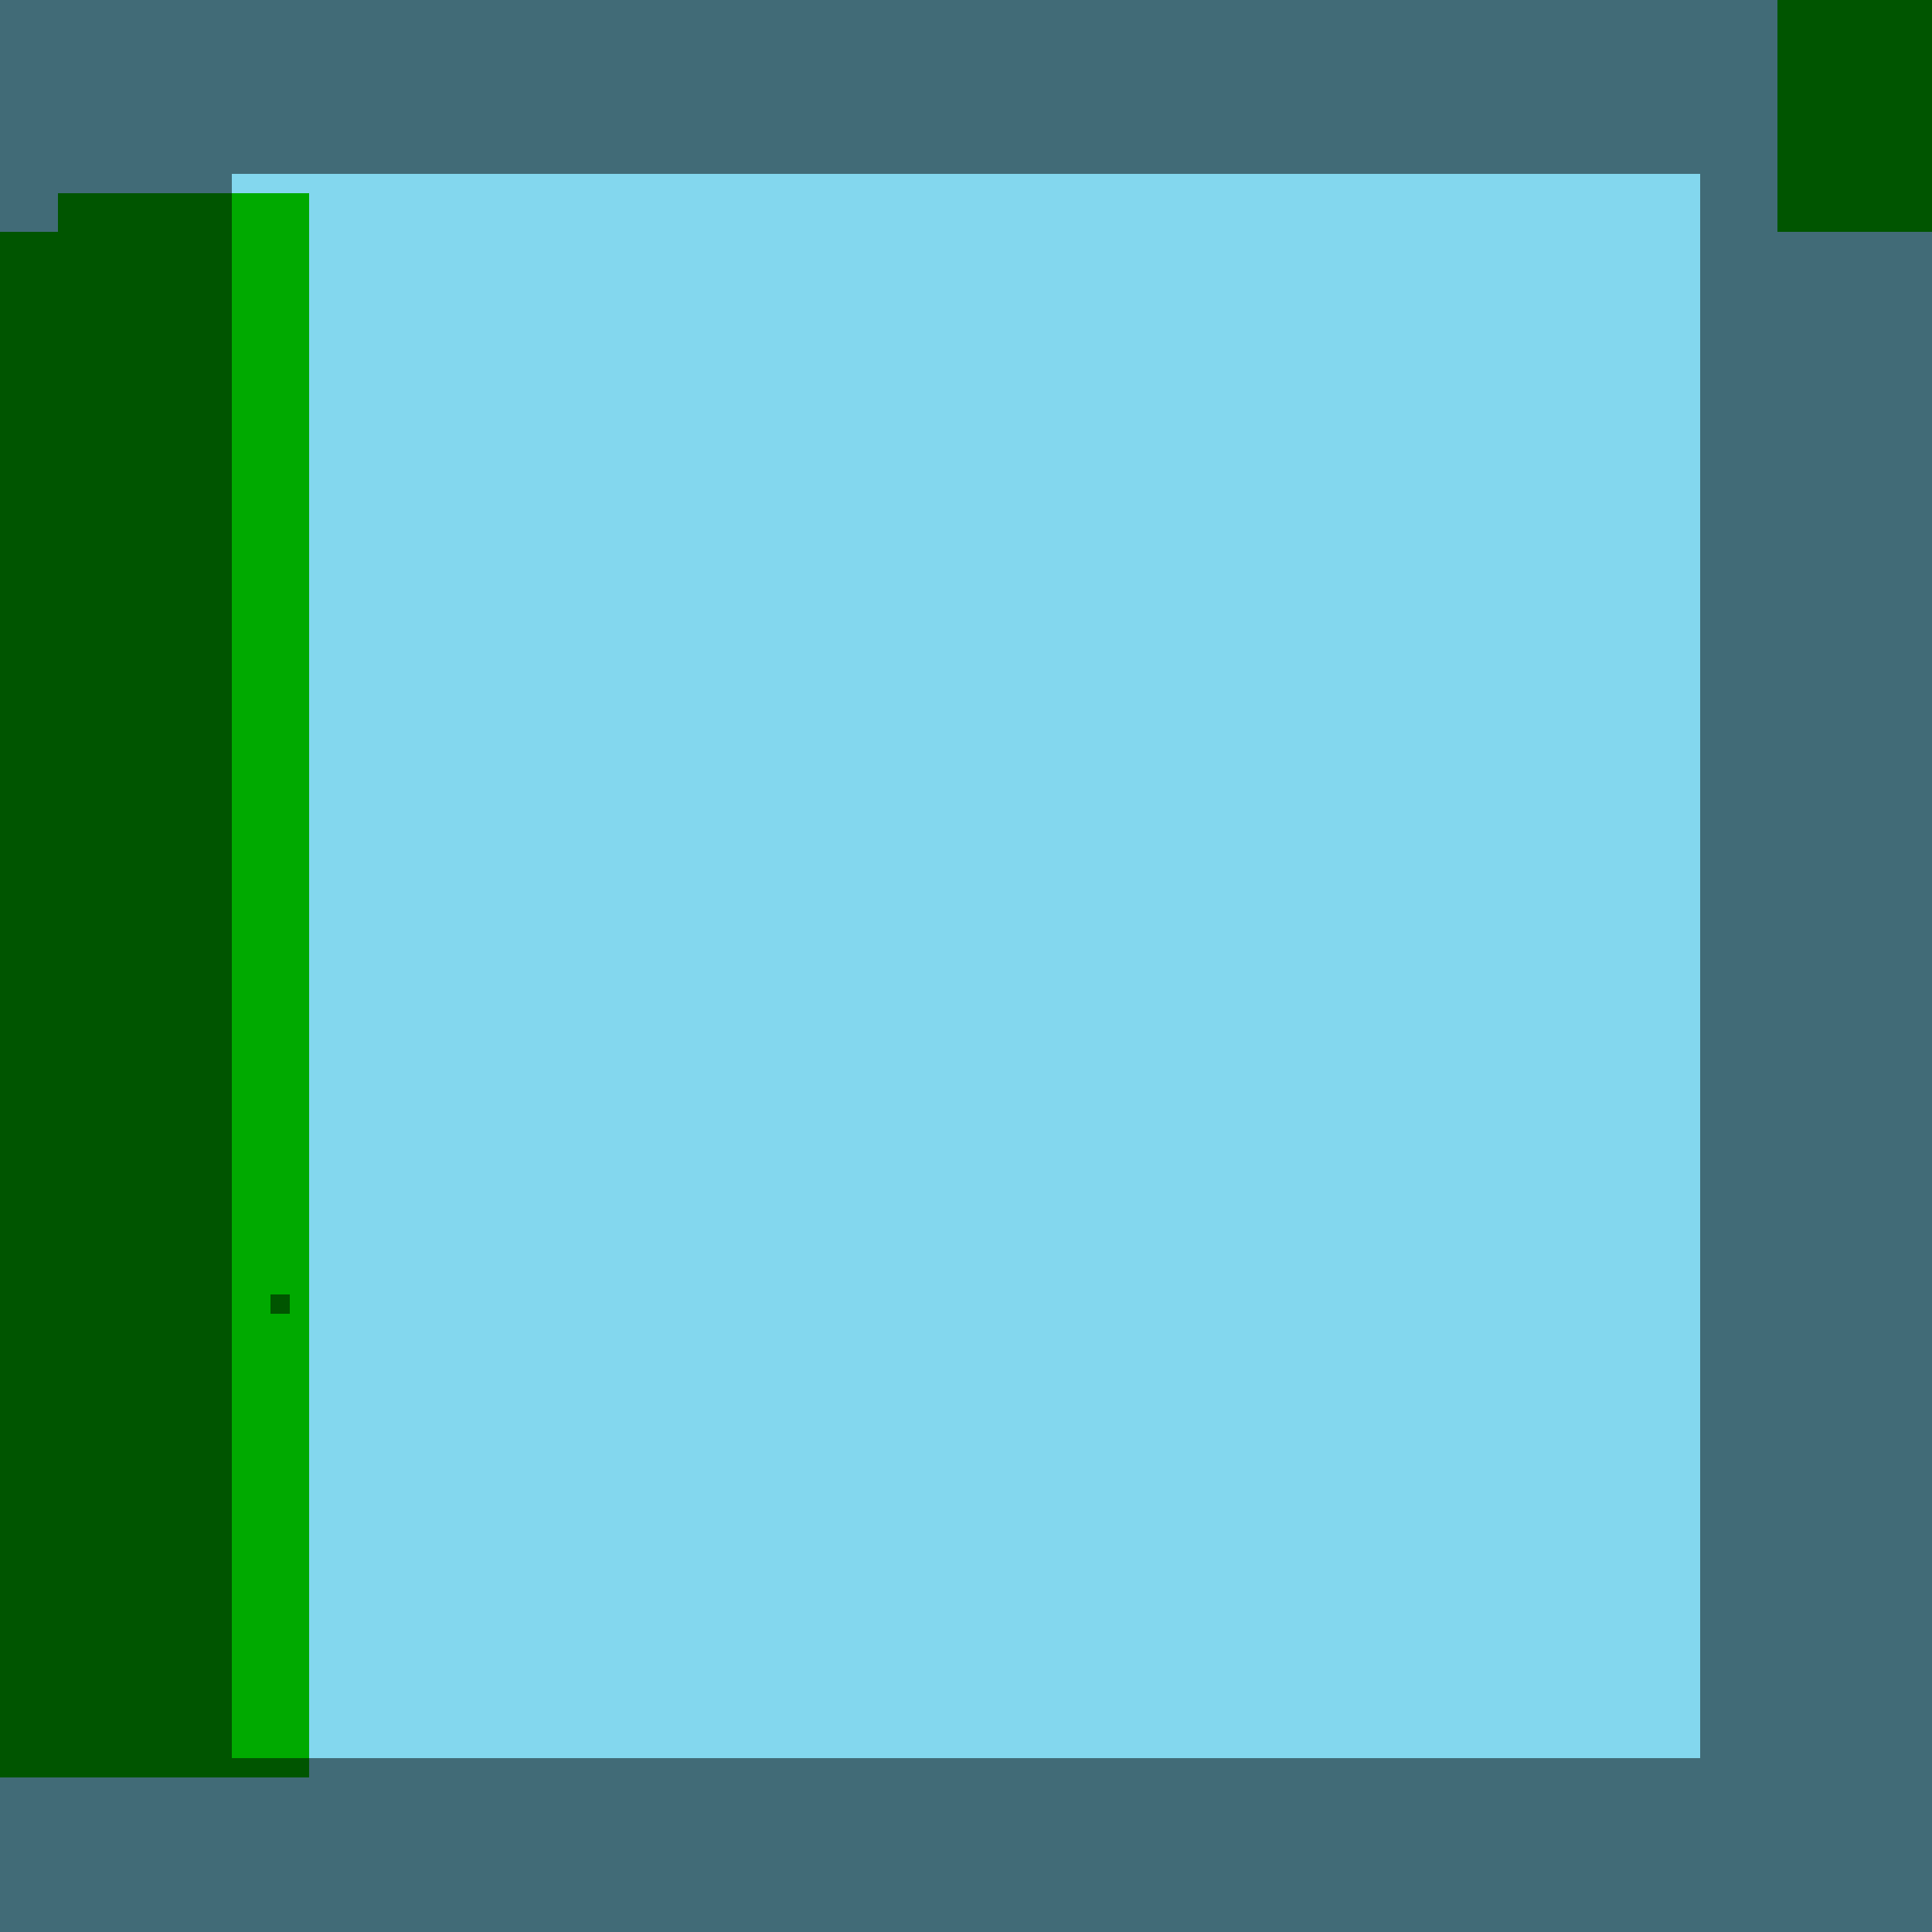 <?xml version="1.0"?>
<!-- Generated by SVGo -->
<svg width="500" height="500"
     xmlns="http://www.w3.org/2000/svg"
     xmlns:xlink="http://www.w3.org/1999/xlink">
<rect x="0" y="0" width="500" height="500" style="fill:rgb(0,170,0)" />
<rect x="0" y="0" width="460" height="5" style="fill:rgb(131,215,238)" />
<rect x="0" y="5" width="460" height="5" style="fill:rgb(131,215,238)" />
<rect x="0" y="10" width="460" height="5" style="fill:rgb(131,215,238)" />
<rect x="0" y="15" width="460" height="5" style="fill:rgb(131,215,238)" />
<rect x="0" y="20" width="460" height="5" style="fill:rgb(131,215,238)" />
<rect x="0" y="25" width="460" height="5" style="fill:rgb(131,215,238)" />
<rect x="0" y="30" width="460" height="5" style="fill:rgb(131,215,238)" />
<rect x="0" y="35" width="460" height="5" style="fill:rgb(131,215,238)" />
<rect x="0" y="40" width="460" height="5" style="fill:rgb(131,215,238)" />
<rect x="0" y="45" width="460" height="5" style="fill:rgb(131,215,238)" />
<rect x="0" y="50" width="15" height="5" style="fill:rgb(131,215,238)" />
<rect x="80" y="50" width="380" height="5" style="fill:rgb(131,215,238)" />
<rect x="0" y="55" width="15" height="5" style="fill:rgb(131,215,238)" />
<rect x="80" y="55" width="380" height="5" style="fill:rgb(131,215,238)" />
<rect x="80" y="60" width="425" height="5" style="fill:rgb(131,215,238)" />
<rect x="80" y="65" width="425" height="5" style="fill:rgb(131,215,238)" />
<rect x="80" y="70" width="425" height="5" style="fill:rgb(131,215,238)" />
<rect x="80" y="75" width="425" height="5" style="fill:rgb(131,215,238)" />
<rect x="80" y="80" width="425" height="5" style="fill:rgb(131,215,238)" />
<rect x="80" y="85" width="425" height="5" style="fill:rgb(131,215,238)" />
<rect x="80" y="90" width="425" height="5" style="fill:rgb(131,215,238)" />
<rect x="80" y="95" width="425" height="5" style="fill:rgb(131,215,238)" />
<rect x="80" y="100" width="425" height="5" style="fill:rgb(131,215,238)" />
<rect x="80" y="105" width="425" height="5" style="fill:rgb(131,215,238)" />
<rect x="80" y="110" width="425" height="5" style="fill:rgb(131,215,238)" />
<rect x="80" y="115" width="425" height="5" style="fill:rgb(131,215,238)" />
<rect x="80" y="120" width="425" height="5" style="fill:rgb(131,215,238)" />
<rect x="80" y="125" width="425" height="5" style="fill:rgb(131,215,238)" />
<rect x="80" y="130" width="425" height="5" style="fill:rgb(131,215,238)" />
<rect x="80" y="135" width="425" height="5" style="fill:rgb(131,215,238)" />
<rect x="80" y="140" width="425" height="5" style="fill:rgb(131,215,238)" />
<rect x="80" y="145" width="425" height="5" style="fill:rgb(131,215,238)" />
<rect x="80" y="150" width="425" height="5" style="fill:rgb(131,215,238)" />
<rect x="80" y="155" width="425" height="5" style="fill:rgb(131,215,238)" />
<rect x="80" y="160" width="425" height="5" style="fill:rgb(131,215,238)" />
<rect x="80" y="165" width="425" height="5" style="fill:rgb(131,215,238)" />
<rect x="80" y="170" width="425" height="5" style="fill:rgb(131,215,238)" />
<rect x="80" y="175" width="425" height="5" style="fill:rgb(131,215,238)" />
<rect x="80" y="180" width="425" height="5" style="fill:rgb(131,215,238)" />
<rect x="80" y="185" width="425" height="5" style="fill:rgb(131,215,238)" />
<rect x="80" y="190" width="425" height="5" style="fill:rgb(131,215,238)" />
<rect x="80" y="195" width="425" height="5" style="fill:rgb(131,215,238)" />
<rect x="80" y="200" width="425" height="5" style="fill:rgb(131,215,238)" />
<rect x="80" y="205" width="425" height="5" style="fill:rgb(131,215,238)" />
<rect x="80" y="210" width="425" height="5" style="fill:rgb(131,215,238)" />
<rect x="80" y="215" width="425" height="5" style="fill:rgb(131,215,238)" />
<rect x="80" y="220" width="425" height="5" style="fill:rgb(131,215,238)" />
<rect x="80" y="225" width="425" height="5" style="fill:rgb(131,215,238)" />
<rect x="80" y="230" width="425" height="5" style="fill:rgb(131,215,238)" />
<rect x="80" y="235" width="425" height="5" style="fill:rgb(131,215,238)" />
<rect x="80" y="240" width="425" height="5" style="fill:rgb(131,215,238)" />
<rect x="80" y="245" width="425" height="5" style="fill:rgb(131,215,238)" />
<rect x="80" y="250" width="425" height="5" style="fill:rgb(131,215,238)" />
<rect x="80" y="255" width="425" height="5" style="fill:rgb(131,215,238)" />
<rect x="80" y="260" width="425" height="5" style="fill:rgb(131,215,238)" />
<rect x="80" y="265" width="425" height="5" style="fill:rgb(131,215,238)" />
<rect x="80" y="270" width="425" height="5" style="fill:rgb(131,215,238)" />
<rect x="80" y="275" width="425" height="5" style="fill:rgb(131,215,238)" />
<rect x="80" y="280" width="425" height="5" style="fill:rgb(131,215,238)" />
<rect x="80" y="285" width="425" height="5" style="fill:rgb(131,215,238)" />
<rect x="80" y="290" width="425" height="5" style="fill:rgb(131,215,238)" />
<rect x="80" y="295" width="425" height="5" style="fill:rgb(131,215,238)" />
<rect x="80" y="300" width="425" height="5" style="fill:rgb(131,215,238)" />
<rect x="80" y="305" width="425" height="5" style="fill:rgb(131,215,238)" />
<rect x="80" y="310" width="425" height="5" style="fill:rgb(131,215,238)" />
<rect x="80" y="315" width="425" height="5" style="fill:rgb(131,215,238)" />
<rect x="80" y="320" width="425" height="5" style="fill:rgb(131,215,238)" />
<rect x="80" y="325" width="425" height="5" style="fill:rgb(131,215,238)" />
<rect x="80" y="330" width="425" height="5" style="fill:rgb(131,215,238)" />
<rect x="80" y="335" width="425" height="5" style="fill:rgb(131,215,238)" />
<rect x="80" y="340" width="425" height="5" style="fill:rgb(131,215,238)" />
<rect x="80" y="345" width="425" height="5" style="fill:rgb(131,215,238)" />
<rect x="80" y="350" width="425" height="5" style="fill:rgb(131,215,238)" />
<rect x="80" y="355" width="425" height="5" style="fill:rgb(131,215,238)" />
<rect x="80" y="360" width="425" height="5" style="fill:rgb(131,215,238)" />
<rect x="80" y="365" width="425" height="5" style="fill:rgb(131,215,238)" />
<rect x="80" y="370" width="425" height="5" style="fill:rgb(131,215,238)" />
<rect x="80" y="375" width="425" height="5" style="fill:rgb(131,215,238)" />
<rect x="80" y="380" width="425" height="5" style="fill:rgb(131,215,238)" />
<rect x="80" y="385" width="425" height="5" style="fill:rgb(131,215,238)" />
<rect x="80" y="390" width="425" height="5" style="fill:rgb(131,215,238)" />
<rect x="80" y="395" width="425" height="5" style="fill:rgb(131,215,238)" />
<rect x="80" y="400" width="425" height="5" style="fill:rgb(131,215,238)" />
<rect x="80" y="405" width="425" height="5" style="fill:rgb(131,215,238)" />
<rect x="80" y="410" width="425" height="5" style="fill:rgb(131,215,238)" />
<rect x="80" y="415" width="425" height="5" style="fill:rgb(131,215,238)" />
<rect x="80" y="420" width="425" height="5" style="fill:rgb(131,215,238)" />
<rect x="80" y="425" width="425" height="5" style="fill:rgb(131,215,238)" />
<rect x="80" y="430" width="425" height="5" style="fill:rgb(131,215,238)" />
<rect x="80" y="435" width="425" height="5" style="fill:rgb(131,215,238)" />
<rect x="80" y="440" width="425" height="5" style="fill:rgb(131,215,238)" />
<rect x="80" y="445" width="425" height="5" style="fill:rgb(131,215,238)" />
<rect x="80" y="450" width="425" height="5" style="fill:rgb(131,215,238)" />
<rect x="80" y="455" width="425" height="5" style="fill:rgb(131,215,238)" />
<rect x="0" y="460" width="505" height="5" style="fill:rgb(131,215,238)" />
<rect x="0" y="465" width="505" height="5" style="fill:rgb(131,215,238)" />
<rect x="0" y="470" width="505" height="5" style="fill:rgb(131,215,238)" />
<rect x="0" y="475" width="505" height="5" style="fill:rgb(131,215,238)" />
<rect x="0" y="480" width="505" height="5" style="fill:rgb(131,215,238)" />
<rect x="0" y="485" width="505" height="5" style="fill:rgb(131,215,238)" />
<rect x="0" y="490" width="505" height="5" style="fill:rgb(131,215,238)" />
<rect x="0" y="495" width="505" height="5" style="fill:rgb(131,215,238)" />
<rect x="0" y="0" width="505" height="5" style="fill:rgba(0,0,0,0.5)" />
<rect x="0" y="5" width="505" height="5" style="fill:rgba(0,0,0,0.5)" />
<rect x="0" y="10" width="505" height="5" style="fill:rgba(0,0,0,0.5)" />
<rect x="0" y="15" width="505" height="5" style="fill:rgba(0,0,0,0.5)" />
<rect x="0" y="20" width="505" height="5" style="fill:rgba(0,0,0,0.5)" />
<rect x="0" y="25" width="505" height="5" style="fill:rgba(0,0,0,0.5)" />
<rect x="0" y="30" width="505" height="5" style="fill:rgba(0,0,0,0.5)" />
<rect x="0" y="35" width="505" height="5" style="fill:rgba(0,0,0,0.5)" />
<rect x="0" y="40" width="505" height="5" style="fill:rgba(0,0,0,0.5)" />
<rect x="0" y="45" width="60" height="5" style="fill:rgba(0,0,0,0.5)" />
<rect x="440" y="45" width="65" height="5" style="fill:rgba(0,0,0,0.5)" />
<rect x="0" y="50" width="60" height="5" style="fill:rgba(0,0,0,0.5)" />
<rect x="440" y="50" width="65" height="5" style="fill:rgba(0,0,0,0.5)" />
<rect x="0" y="55" width="60" height="5" style="fill:rgba(0,0,0,0.5)" />
<rect x="440" y="55" width="65" height="5" style="fill:rgba(0,0,0,0.5)" />
<rect x="0" y="60" width="60" height="5" style="fill:rgba(0,0,0,0.5)" />
<rect x="440" y="60" width="65" height="5" style="fill:rgba(0,0,0,0.5)" />
<rect x="0" y="65" width="60" height="5" style="fill:rgba(0,0,0,0.5)" />
<rect x="440" y="65" width="65" height="5" style="fill:rgba(0,0,0,0.5)" />
<rect x="0" y="70" width="60" height="5" style="fill:rgba(0,0,0,0.5)" />
<rect x="440" y="70" width="65" height="5" style="fill:rgba(0,0,0,0.5)" />
<rect x="0" y="75" width="60" height="5" style="fill:rgba(0,0,0,0.5)" />
<rect x="440" y="75" width="65" height="5" style="fill:rgba(0,0,0,0.5)" />
<rect x="0" y="80" width="60" height="5" style="fill:rgba(0,0,0,0.5)" />
<rect x="440" y="80" width="65" height="5" style="fill:rgba(0,0,0,0.5)" />
<rect x="0" y="85" width="60" height="5" style="fill:rgba(0,0,0,0.5)" />
<rect x="440" y="85" width="65" height="5" style="fill:rgba(0,0,0,0.5)" />
<rect x="0" y="90" width="60" height="5" style="fill:rgba(0,0,0,0.5)" />
<rect x="440" y="90" width="65" height="5" style="fill:rgba(0,0,0,0.5)" />
<rect x="0" y="95" width="60" height="5" style="fill:rgba(0,0,0,0.5)" />
<rect x="440" y="95" width="65" height="5" style="fill:rgba(0,0,0,0.5)" />
<rect x="0" y="100" width="60" height="5" style="fill:rgba(0,0,0,0.5)" />
<rect x="440" y="100" width="65" height="5" style="fill:rgba(0,0,0,0.5)" />
<rect x="0" y="105" width="60" height="5" style="fill:rgba(0,0,0,0.5)" />
<rect x="440" y="105" width="65" height="5" style="fill:rgba(0,0,0,0.5)" />
<rect x="0" y="110" width="60" height="5" style="fill:rgba(0,0,0,0.5)" />
<rect x="440" y="110" width="65" height="5" style="fill:rgba(0,0,0,0.5)" />
<rect x="0" y="115" width="60" height="5" style="fill:rgba(0,0,0,0.5)" />
<rect x="440" y="115" width="65" height="5" style="fill:rgba(0,0,0,0.5)" />
<rect x="0" y="120" width="60" height="5" style="fill:rgba(0,0,0,0.5)" />
<rect x="440" y="120" width="65" height="5" style="fill:rgba(0,0,0,0.5)" />
<rect x="0" y="125" width="60" height="5" style="fill:rgba(0,0,0,0.5)" />
<rect x="440" y="125" width="65" height="5" style="fill:rgba(0,0,0,0.5)" />
<rect x="0" y="130" width="60" height="5" style="fill:rgba(0,0,0,0.5)" />
<rect x="440" y="130" width="65" height="5" style="fill:rgba(0,0,0,0.5)" />
<rect x="0" y="135" width="60" height="5" style="fill:rgba(0,0,0,0.5)" />
<rect x="440" y="135" width="65" height="5" style="fill:rgba(0,0,0,0.5)" />
<rect x="0" y="140" width="60" height="5" style="fill:rgba(0,0,0,0.5)" />
<rect x="440" y="140" width="65" height="5" style="fill:rgba(0,0,0,0.5)" />
<rect x="0" y="145" width="60" height="5" style="fill:rgba(0,0,0,0.5)" />
<rect x="440" y="145" width="65" height="5" style="fill:rgba(0,0,0,0.5)" />
<rect x="0" y="150" width="60" height="5" style="fill:rgba(0,0,0,0.5)" />
<rect x="440" y="150" width="65" height="5" style="fill:rgba(0,0,0,0.5)" />
<rect x="0" y="155" width="60" height="5" style="fill:rgba(0,0,0,0.5)" />
<rect x="440" y="155" width="65" height="5" style="fill:rgba(0,0,0,0.5)" />
<rect x="0" y="160" width="60" height="5" style="fill:rgba(0,0,0,0.5)" />
<rect x="440" y="160" width="65" height="5" style="fill:rgba(0,0,0,0.5)" />
<rect x="0" y="165" width="60" height="5" style="fill:rgba(0,0,0,0.5)" />
<rect x="440" y="165" width="65" height="5" style="fill:rgba(0,0,0,0.5)" />
<rect x="0" y="170" width="60" height="5" style="fill:rgba(0,0,0,0.5)" />
<rect x="440" y="170" width="65" height="5" style="fill:rgba(0,0,0,0.5)" />
<rect x="0" y="175" width="60" height="5" style="fill:rgba(0,0,0,0.5)" />
<rect x="440" y="175" width="65" height="5" style="fill:rgba(0,0,0,0.5)" />
<rect x="0" y="180" width="60" height="5" style="fill:rgba(0,0,0,0.5)" />
<rect x="440" y="180" width="65" height="5" style="fill:rgba(0,0,0,0.5)" />
<rect x="0" y="185" width="60" height="5" style="fill:rgba(0,0,0,0.5)" />
<rect x="440" y="185" width="65" height="5" style="fill:rgba(0,0,0,0.5)" />
<rect x="0" y="190" width="60" height="5" style="fill:rgba(0,0,0,0.5)" />
<rect x="440" y="190" width="65" height="5" style="fill:rgba(0,0,0,0.5)" />
<rect x="0" y="195" width="60" height="5" style="fill:rgba(0,0,0,0.5)" />
<rect x="440" y="195" width="65" height="5" style="fill:rgba(0,0,0,0.5)" />
<rect x="0" y="200" width="60" height="5" style="fill:rgba(0,0,0,0.5)" />
<rect x="440" y="200" width="65" height="5" style="fill:rgba(0,0,0,0.5)" />
<rect x="0" y="205" width="60" height="5" style="fill:rgba(0,0,0,0.5)" />
<rect x="440" y="205" width="65" height="5" style="fill:rgba(0,0,0,0.5)" />
<rect x="0" y="210" width="60" height="5" style="fill:rgba(0,0,0,0.5)" />
<rect x="440" y="210" width="65" height="5" style="fill:rgba(0,0,0,0.5)" />
<rect x="0" y="215" width="60" height="5" style="fill:rgba(0,0,0,0.5)" />
<rect x="440" y="215" width="65" height="5" style="fill:rgba(0,0,0,0.5)" />
<rect x="0" y="220" width="60" height="5" style="fill:rgba(0,0,0,0.5)" />
<rect x="440" y="220" width="65" height="5" style="fill:rgba(0,0,0,0.5)" />
<rect x="0" y="225" width="60" height="5" style="fill:rgba(0,0,0,0.5)" />
<rect x="440" y="225" width="65" height="5" style="fill:rgba(0,0,0,0.5)" />
<rect x="0" y="230" width="60" height="5" style="fill:rgba(0,0,0,0.5)" />
<rect x="440" y="230" width="65" height="5" style="fill:rgba(0,0,0,0.5)" />
<rect x="0" y="235" width="60" height="5" style="fill:rgba(0,0,0,0.5)" />
<rect x="440" y="235" width="65" height="5" style="fill:rgba(0,0,0,0.5)" />
<rect x="0" y="240" width="60" height="5" style="fill:rgba(0,0,0,0.5)" />
<rect x="440" y="240" width="65" height="5" style="fill:rgba(0,0,0,0.5)" />
<rect x="0" y="245" width="60" height="5" style="fill:rgba(0,0,0,0.5)" />
<rect x="440" y="245" width="65" height="5" style="fill:rgba(0,0,0,0.5)" />
<rect x="0" y="250" width="60" height="5" style="fill:rgba(0,0,0,0.5)" />
<rect x="440" y="250" width="65" height="5" style="fill:rgba(0,0,0,0.5)" />
<rect x="0" y="255" width="60" height="5" style="fill:rgba(0,0,0,0.5)" />
<rect x="440" y="255" width="65" height="5" style="fill:rgba(0,0,0,0.5)" />
<rect x="0" y="260" width="60" height="5" style="fill:rgba(0,0,0,0.5)" />
<rect x="440" y="260" width="65" height="5" style="fill:rgba(0,0,0,0.5)" />
<rect x="0" y="265" width="60" height="5" style="fill:rgba(0,0,0,0.5)" />
<rect x="440" y="265" width="65" height="5" style="fill:rgba(0,0,0,0.5)" />
<rect x="0" y="270" width="60" height="5" style="fill:rgba(0,0,0,0.5)" />
<rect x="440" y="270" width="65" height="5" style="fill:rgba(0,0,0,0.5)" />
<rect x="0" y="275" width="60" height="5" style="fill:rgba(0,0,0,0.5)" />
<rect x="440" y="275" width="65" height="5" style="fill:rgba(0,0,0,0.5)" />
<rect x="0" y="280" width="60" height="5" style="fill:rgba(0,0,0,0.5)" />
<rect x="440" y="280" width="65" height="5" style="fill:rgba(0,0,0,0.5)" />
<rect x="0" y="285" width="60" height="5" style="fill:rgba(0,0,0,0.5)" />
<rect x="440" y="285" width="65" height="5" style="fill:rgba(0,0,0,0.5)" />
<rect x="0" y="290" width="60" height="5" style="fill:rgba(0,0,0,0.5)" />
<rect x="440" y="290" width="65" height="5" style="fill:rgba(0,0,0,0.5)" />
<rect x="0" y="295" width="60" height="5" style="fill:rgba(0,0,0,0.5)" />
<rect x="440" y="295" width="65" height="5" style="fill:rgba(0,0,0,0.5)" />
<rect x="0" y="300" width="60" height="5" style="fill:rgba(0,0,0,0.5)" />
<rect x="440" y="300" width="65" height="5" style="fill:rgba(0,0,0,0.5)" />
<rect x="0" y="305" width="60" height="5" style="fill:rgba(0,0,0,0.5)" />
<rect x="440" y="305" width="65" height="5" style="fill:rgba(0,0,0,0.5)" />
<rect x="0" y="310" width="60" height="5" style="fill:rgba(0,0,0,0.5)" />
<rect x="440" y="310" width="65" height="5" style="fill:rgba(0,0,0,0.5)" />
<rect x="0" y="315" width="60" height="5" style="fill:rgba(0,0,0,0.5)" />
<rect x="440" y="315" width="65" height="5" style="fill:rgba(0,0,0,0.5)" />
<rect x="0" y="320" width="60" height="5" style="fill:rgba(0,0,0,0.5)" />
<rect x="440" y="320" width="65" height="5" style="fill:rgba(0,0,0,0.5)" />
<rect x="0" y="325" width="60" height="5" style="fill:rgba(0,0,0,0.5)" />
<rect x="440" y="325" width="65" height="5" style="fill:rgba(0,0,0,0.5)" />
<rect x="0" y="330" width="60" height="5" style="fill:rgba(0,0,0,0.5)" />
<rect x="440" y="330" width="65" height="5" style="fill:rgba(0,0,0,0.5)" />
<rect x="0" y="335" width="60" height="5" style="fill:rgba(0,0,0,0.5)" />
<rect x="70" y="335" width="5" height="5" style="fill:rgba(0,0,0,0.5)" />
<rect x="440" y="335" width="65" height="5" style="fill:rgba(0,0,0,0.5)" />
<rect x="0" y="340" width="60" height="5" style="fill:rgba(0,0,0,0.5)" />
<rect x="440" y="340" width="65" height="5" style="fill:rgba(0,0,0,0.5)" />
<rect x="0" y="345" width="60" height="5" style="fill:rgba(0,0,0,0.5)" />
<rect x="440" y="345" width="65" height="5" style="fill:rgba(0,0,0,0.5)" />
<rect x="0" y="350" width="60" height="5" style="fill:rgba(0,0,0,0.5)" />
<rect x="440" y="350" width="65" height="5" style="fill:rgba(0,0,0,0.5)" />
<rect x="0" y="355" width="60" height="5" style="fill:rgba(0,0,0,0.5)" />
<rect x="440" y="355" width="65" height="5" style="fill:rgba(0,0,0,0.5)" />
<rect x="0" y="360" width="60" height="5" style="fill:rgba(0,0,0,0.5)" />
<rect x="440" y="360" width="65" height="5" style="fill:rgba(0,0,0,0.5)" />
<rect x="0" y="365" width="60" height="5" style="fill:rgba(0,0,0,0.5)" />
<rect x="440" y="365" width="65" height="5" style="fill:rgba(0,0,0,0.5)" />
<rect x="0" y="370" width="60" height="5" style="fill:rgba(0,0,0,0.5)" />
<rect x="440" y="370" width="65" height="5" style="fill:rgba(0,0,0,0.5)" />
<rect x="0" y="375" width="60" height="5" style="fill:rgba(0,0,0,0.5)" />
<rect x="440" y="375" width="65" height="5" style="fill:rgba(0,0,0,0.5)" />
<rect x="0" y="380" width="60" height="5" style="fill:rgba(0,0,0,0.5)" />
<rect x="440" y="380" width="65" height="5" style="fill:rgba(0,0,0,0.5)" />
<rect x="0" y="385" width="60" height="5" style="fill:rgba(0,0,0,0.5)" />
<rect x="440" y="385" width="65" height="5" style="fill:rgba(0,0,0,0.5)" />
<rect x="0" y="390" width="60" height="5" style="fill:rgba(0,0,0,0.5)" />
<rect x="440" y="390" width="65" height="5" style="fill:rgba(0,0,0,0.5)" />
<rect x="0" y="395" width="60" height="5" style="fill:rgba(0,0,0,0.5)" />
<rect x="440" y="395" width="65" height="5" style="fill:rgba(0,0,0,0.5)" />
<rect x="0" y="400" width="60" height="5" style="fill:rgba(0,0,0,0.5)" />
<rect x="440" y="400" width="65" height="5" style="fill:rgba(0,0,0,0.5)" />
<rect x="0" y="405" width="60" height="5" style="fill:rgba(0,0,0,0.5)" />
<rect x="440" y="405" width="65" height="5" style="fill:rgba(0,0,0,0.5)" />
<rect x="0" y="410" width="60" height="5" style="fill:rgba(0,0,0,0.5)" />
<rect x="440" y="410" width="65" height="5" style="fill:rgba(0,0,0,0.5)" />
<rect x="0" y="415" width="60" height="5" style="fill:rgba(0,0,0,0.5)" />
<rect x="440" y="415" width="65" height="5" style="fill:rgba(0,0,0,0.5)" />
<rect x="0" y="420" width="60" height="5" style="fill:rgba(0,0,0,0.5)" />
<rect x="440" y="420" width="65" height="5" style="fill:rgba(0,0,0,0.5)" />
<rect x="0" y="425" width="60" height="5" style="fill:rgba(0,0,0,0.5)" />
<rect x="440" y="425" width="65" height="5" style="fill:rgba(0,0,0,0.5)" />
<rect x="0" y="430" width="60" height="5" style="fill:rgba(0,0,0,0.5)" />
<rect x="440" y="430" width="65" height="5" style="fill:rgba(0,0,0,0.5)" />
<rect x="0" y="435" width="60" height="5" style="fill:rgba(0,0,0,0.5)" />
<rect x="440" y="435" width="65" height="5" style="fill:rgba(0,0,0,0.5)" />
<rect x="0" y="440" width="60" height="5" style="fill:rgba(0,0,0,0.5)" />
<rect x="440" y="440" width="65" height="5" style="fill:rgba(0,0,0,0.5)" />
<rect x="0" y="445" width="60" height="5" style="fill:rgba(0,0,0,0.5)" />
<rect x="440" y="445" width="65" height="5" style="fill:rgba(0,0,0,0.5)" />
<rect x="0" y="450" width="60" height="5" style="fill:rgba(0,0,0,0.5)" />
<rect x="440" y="450" width="65" height="5" style="fill:rgba(0,0,0,0.5)" />
<rect x="0" y="455" width="505" height="5" style="fill:rgba(0,0,0,0.5)" />
<rect x="0" y="460" width="505" height="5" style="fill:rgba(0,0,0,0.5)" />
<rect x="0" y="465" width="505" height="5" style="fill:rgba(0,0,0,0.5)" />
<rect x="0" y="470" width="505" height="5" style="fill:rgba(0,0,0,0.5)" />
<rect x="0" y="475" width="505" height="5" style="fill:rgba(0,0,0,0.5)" />
<rect x="0" y="480" width="505" height="5" style="fill:rgba(0,0,0,0.5)" />
<rect x="0" y="485" width="505" height="5" style="fill:rgba(0,0,0,0.5)" />
<rect x="0" y="490" width="505" height="5" style="fill:rgba(0,0,0,0.5)" />
<rect x="0" y="495" width="505" height="5" style="fill:rgba(0,0,0,0.5)" />
</svg>
